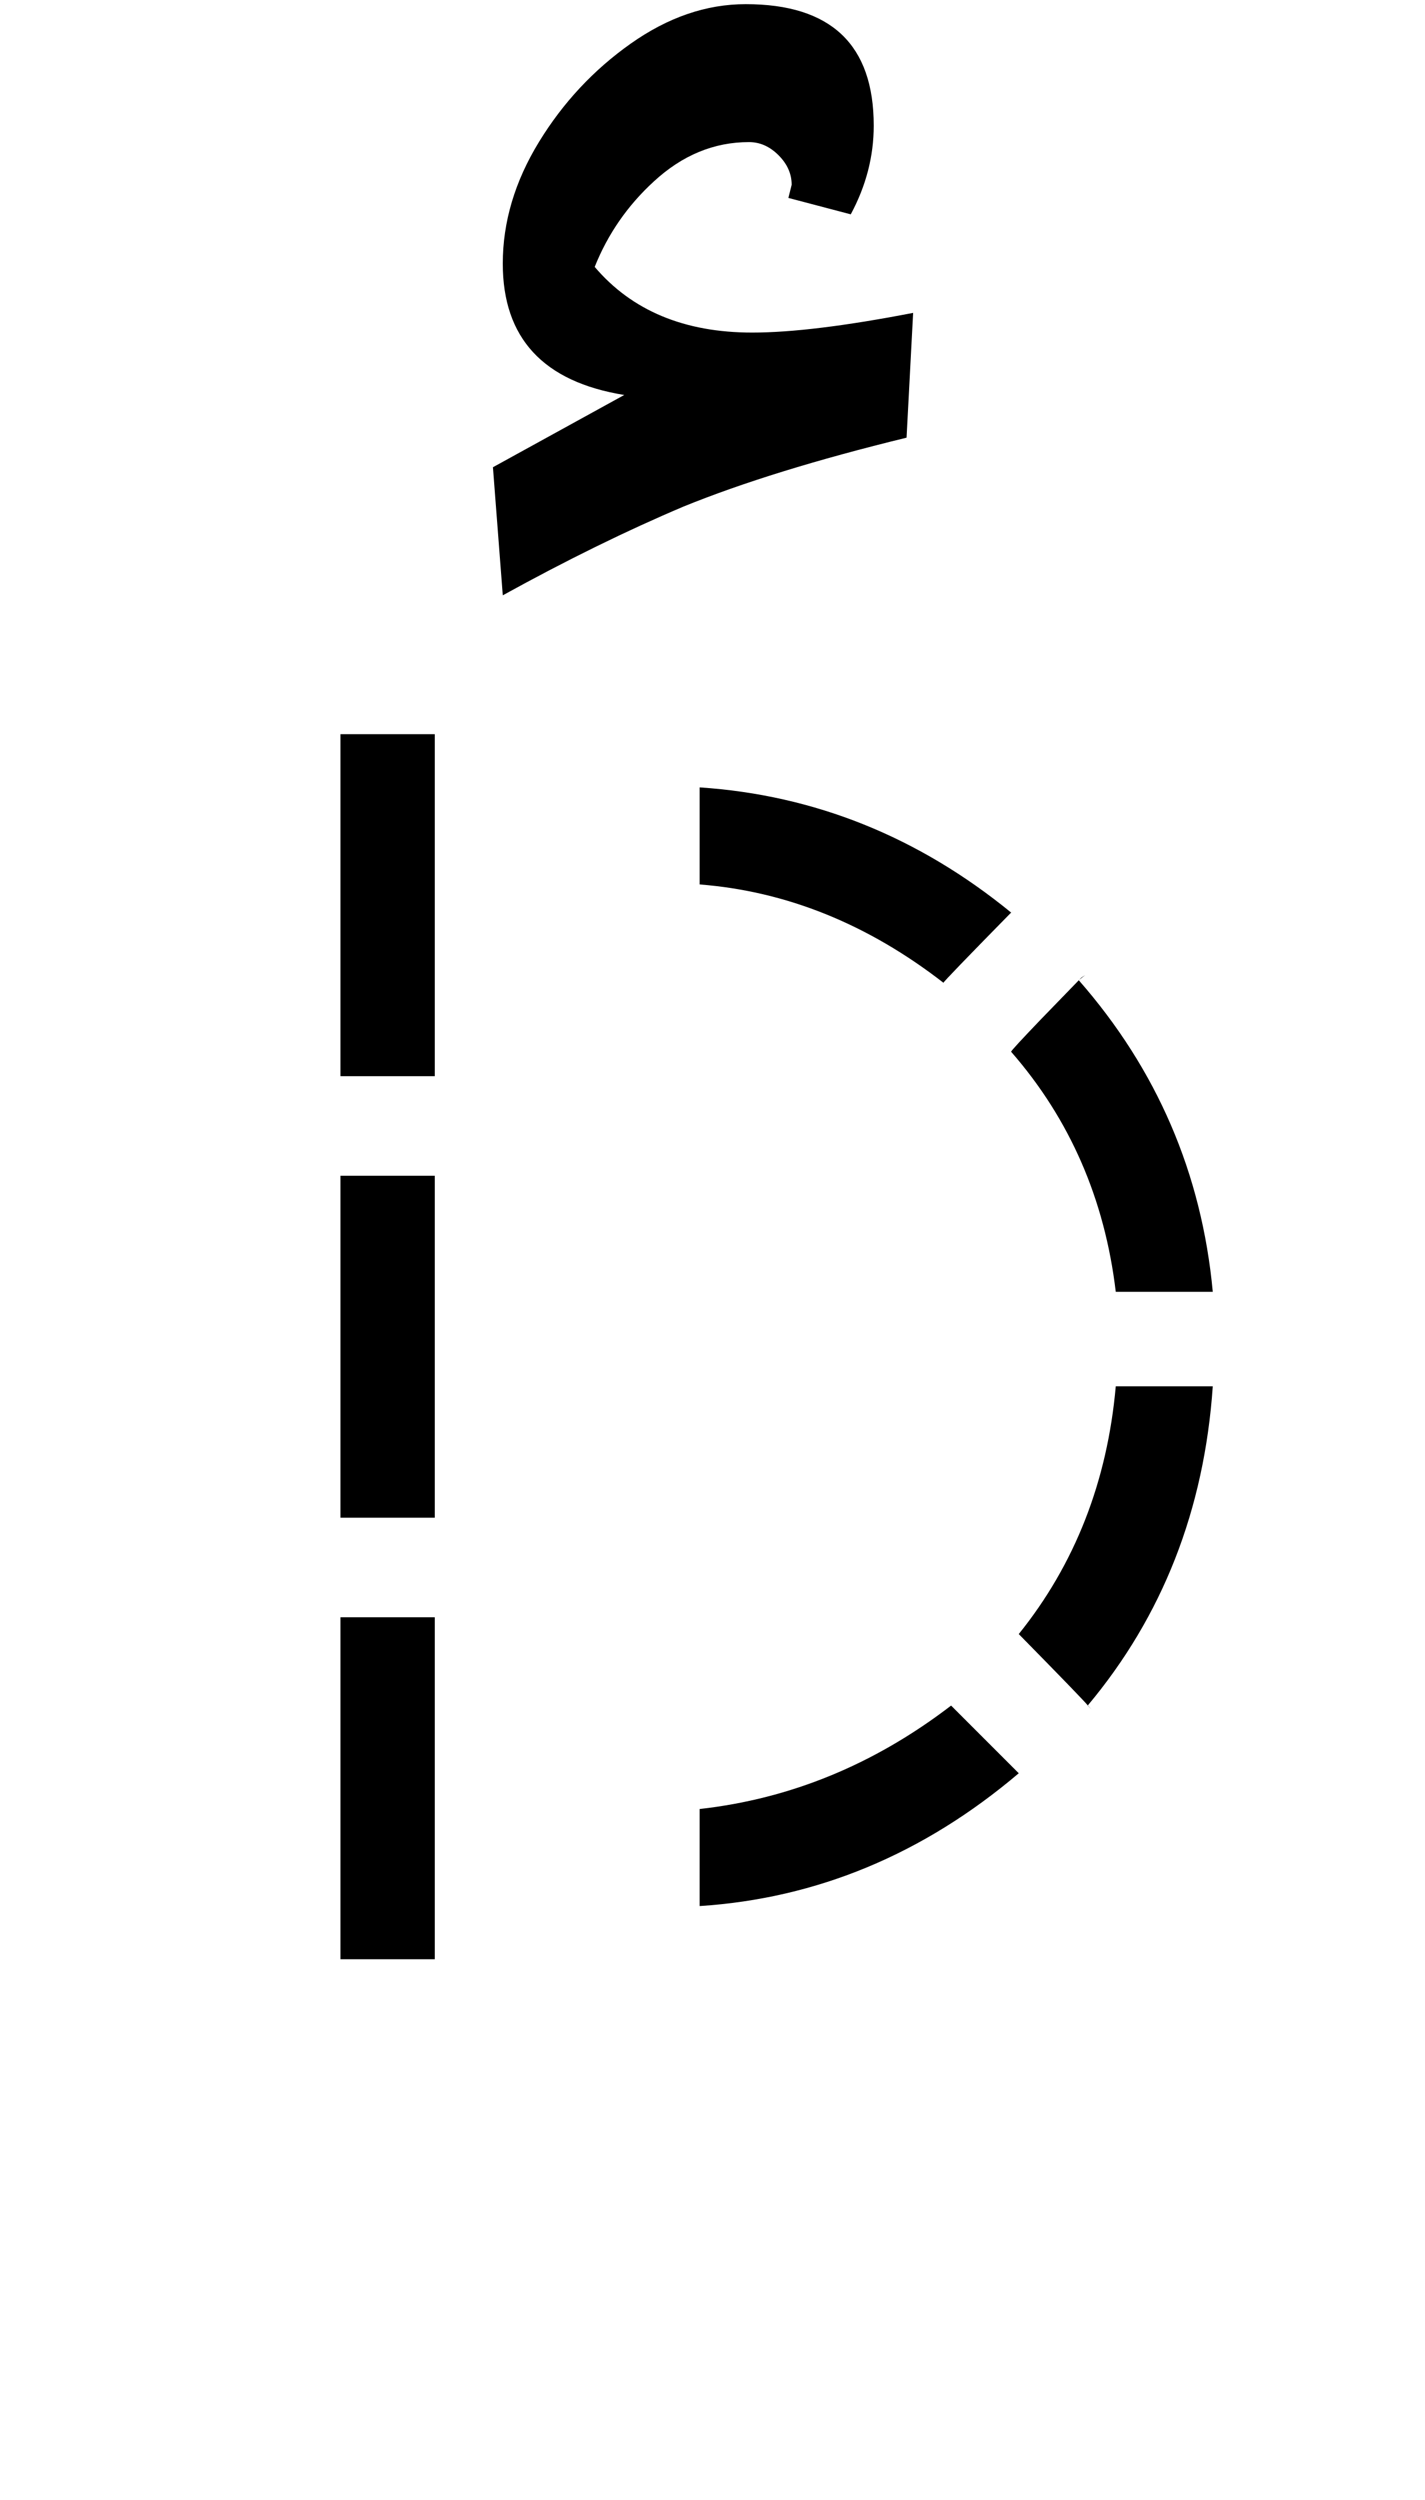 <?xml version="1.0" encoding="UTF-8" standalone="no"?>
<!-- Accent from Roboto font family (Regular). Apache License, Version 2.0. -->

<svg
   version="1.1"
   viewBox="-20 0 1168 2048"
   id="svg1"
   sodipodi:docname="combining_hamza_above.svg"
   inkscape:version="1.3.2 (091e20ef0f, 2023-11-25)"
   xmlns:inkscape="http://www.inkscape.org/namespaces/inkscape"
   xmlns:sodipodi="http://sodipodi.sourceforge.net/DTD/sodipodi-0.dtd"
   xmlns="http://www.w3.org/2000/svg"
   xmlns:svg="http://www.w3.org/2000/svg">
  <defs
     id="defs1" />
  <sodipodi:namedview
     id="namedview1"
     pagecolor="#ffffff"
     bordercolor="#000000"
     borderopacity="0.25"
     inkscape:showpageshadow="2"
     inkscape:pageopacity="0.0"
     inkscape:pagecheckerboard="0"
     inkscape:deskcolor="#d1d1d1"
     inkscape:zoom="0.4470412"
     inkscape:cx="579.36494"
     inkscape:cy="865.69202"
     inkscape:window-width="2736"
     inkscape:window-height="1744"
     inkscape:window-x="0"
     inkscape:window-y="0"
     inkscape:window-maximized="1"
     inkscape:current-layer="g1"
     showgrid="false" />
  <g
     transform="matrix(1 0 0 -1 0 1536)"
     id="g1">
    <path
       id="path1"
       d="M 591.217 1532.598 C 558.928 1532.598 527.536 1521.835 497.041 1500.309 C 466.546 1478.783 441.431 1451.875 421.699 1419.586 C 401.967 1387.297 392.102 1354.11 392.102 1320.027 C 392.102 1259.037 425.287 1223.161 491.658 1212.398 L 384.029 1153.201 L 392.102 1048.262 C 444.123 1076.963 493.452 1101.18 540.092 1120.912 C 588.525 1140.644 649.515 1159.48 723.062 1177.418 L 728.445 1279.666 C 672.837 1268.903 628.887 1263.522 596.598 1263.522 C 540.989 1263.522 497.937 1281.461 467.441 1317.338 C 478.204 1344.245 494.349 1367.565 515.875 1387.297 C 539.195 1408.823 565.207 1419.586 593.908 1419.586 C 602.877 1419.586 610.95 1415.998 618.125 1408.822 C 625.3 1401.647 628.887 1393.575 628.887 1384.605 L 626.195 1373.844 L 677.32 1360.389 C 689.877 1383.708 696.156 1407.925 696.156 1433.039 C 696.156 1499.411 661.176 1532.598 591.217 1532.598 z M 259.062 934.482 L 259.062 654.303 L 336.377 654.303 L 336.377 934.482 L 259.062 934.482 z M 553.463 890.906 L 553.463 811.391 C 624.606 805.811 691.22 778.957 753.297 730.83 C 753.297 731.528 772.478 751.406 810.84 790.465 L 808.748 788.373 C 732.72 850.45 647.623 884.629 553.463 890.906 z M 869.432 737.107 L 866.291 735.016 L 864.482 733.15 L 869.432 737.107 z M 864.482 733.15 L 864.199 732.924 C 864.209 732.913 864.219 732.9 864.229 732.889 L 864.482 733.15 z M 864.229 732.889 L 832.812 700.488 C 816.77 683.749 808.748 675.03 808.748 674.332 C 856.875 619.23 885.474 553.665 894.541 477.639 L 974.057 477.639 C 964.991 574.576 928.38 659.661 864.229 732.889 z M 259.062 572.738 L 259.062 292.559 L 336.377 292.559 L 336.377 572.738 L 259.062 572.738 z M 894.539 400.215 C 887.564 322.094 861.06 254.438 815.025 197.244 C 851.206 160.439 868.357 142.666 871.621 138.777 C 932.937 211.989 967.083 299.133 974.055 400.215 L 894.539 400.215 z M 871.621 138.777 C 871.587 138.737 871.557 138.694 871.523 138.654 L 874.66 135.516 C 874.734 135.516 872.007 138.318 871.621 138.777 z M 259.062 210.994 L 259.062 -69.186 L 336.377 -69.186 L 336.377 210.994 L 259.062 210.994 z M 759.572 138.654 C 696.798 90.527 628.095 62.279 553.463 53.908 L 553.463 -25.607 C 649.717 -19.329 736.906 16.941 815.025 83.203 L 759.572 138.654 z " />
  </g>
</svg>
